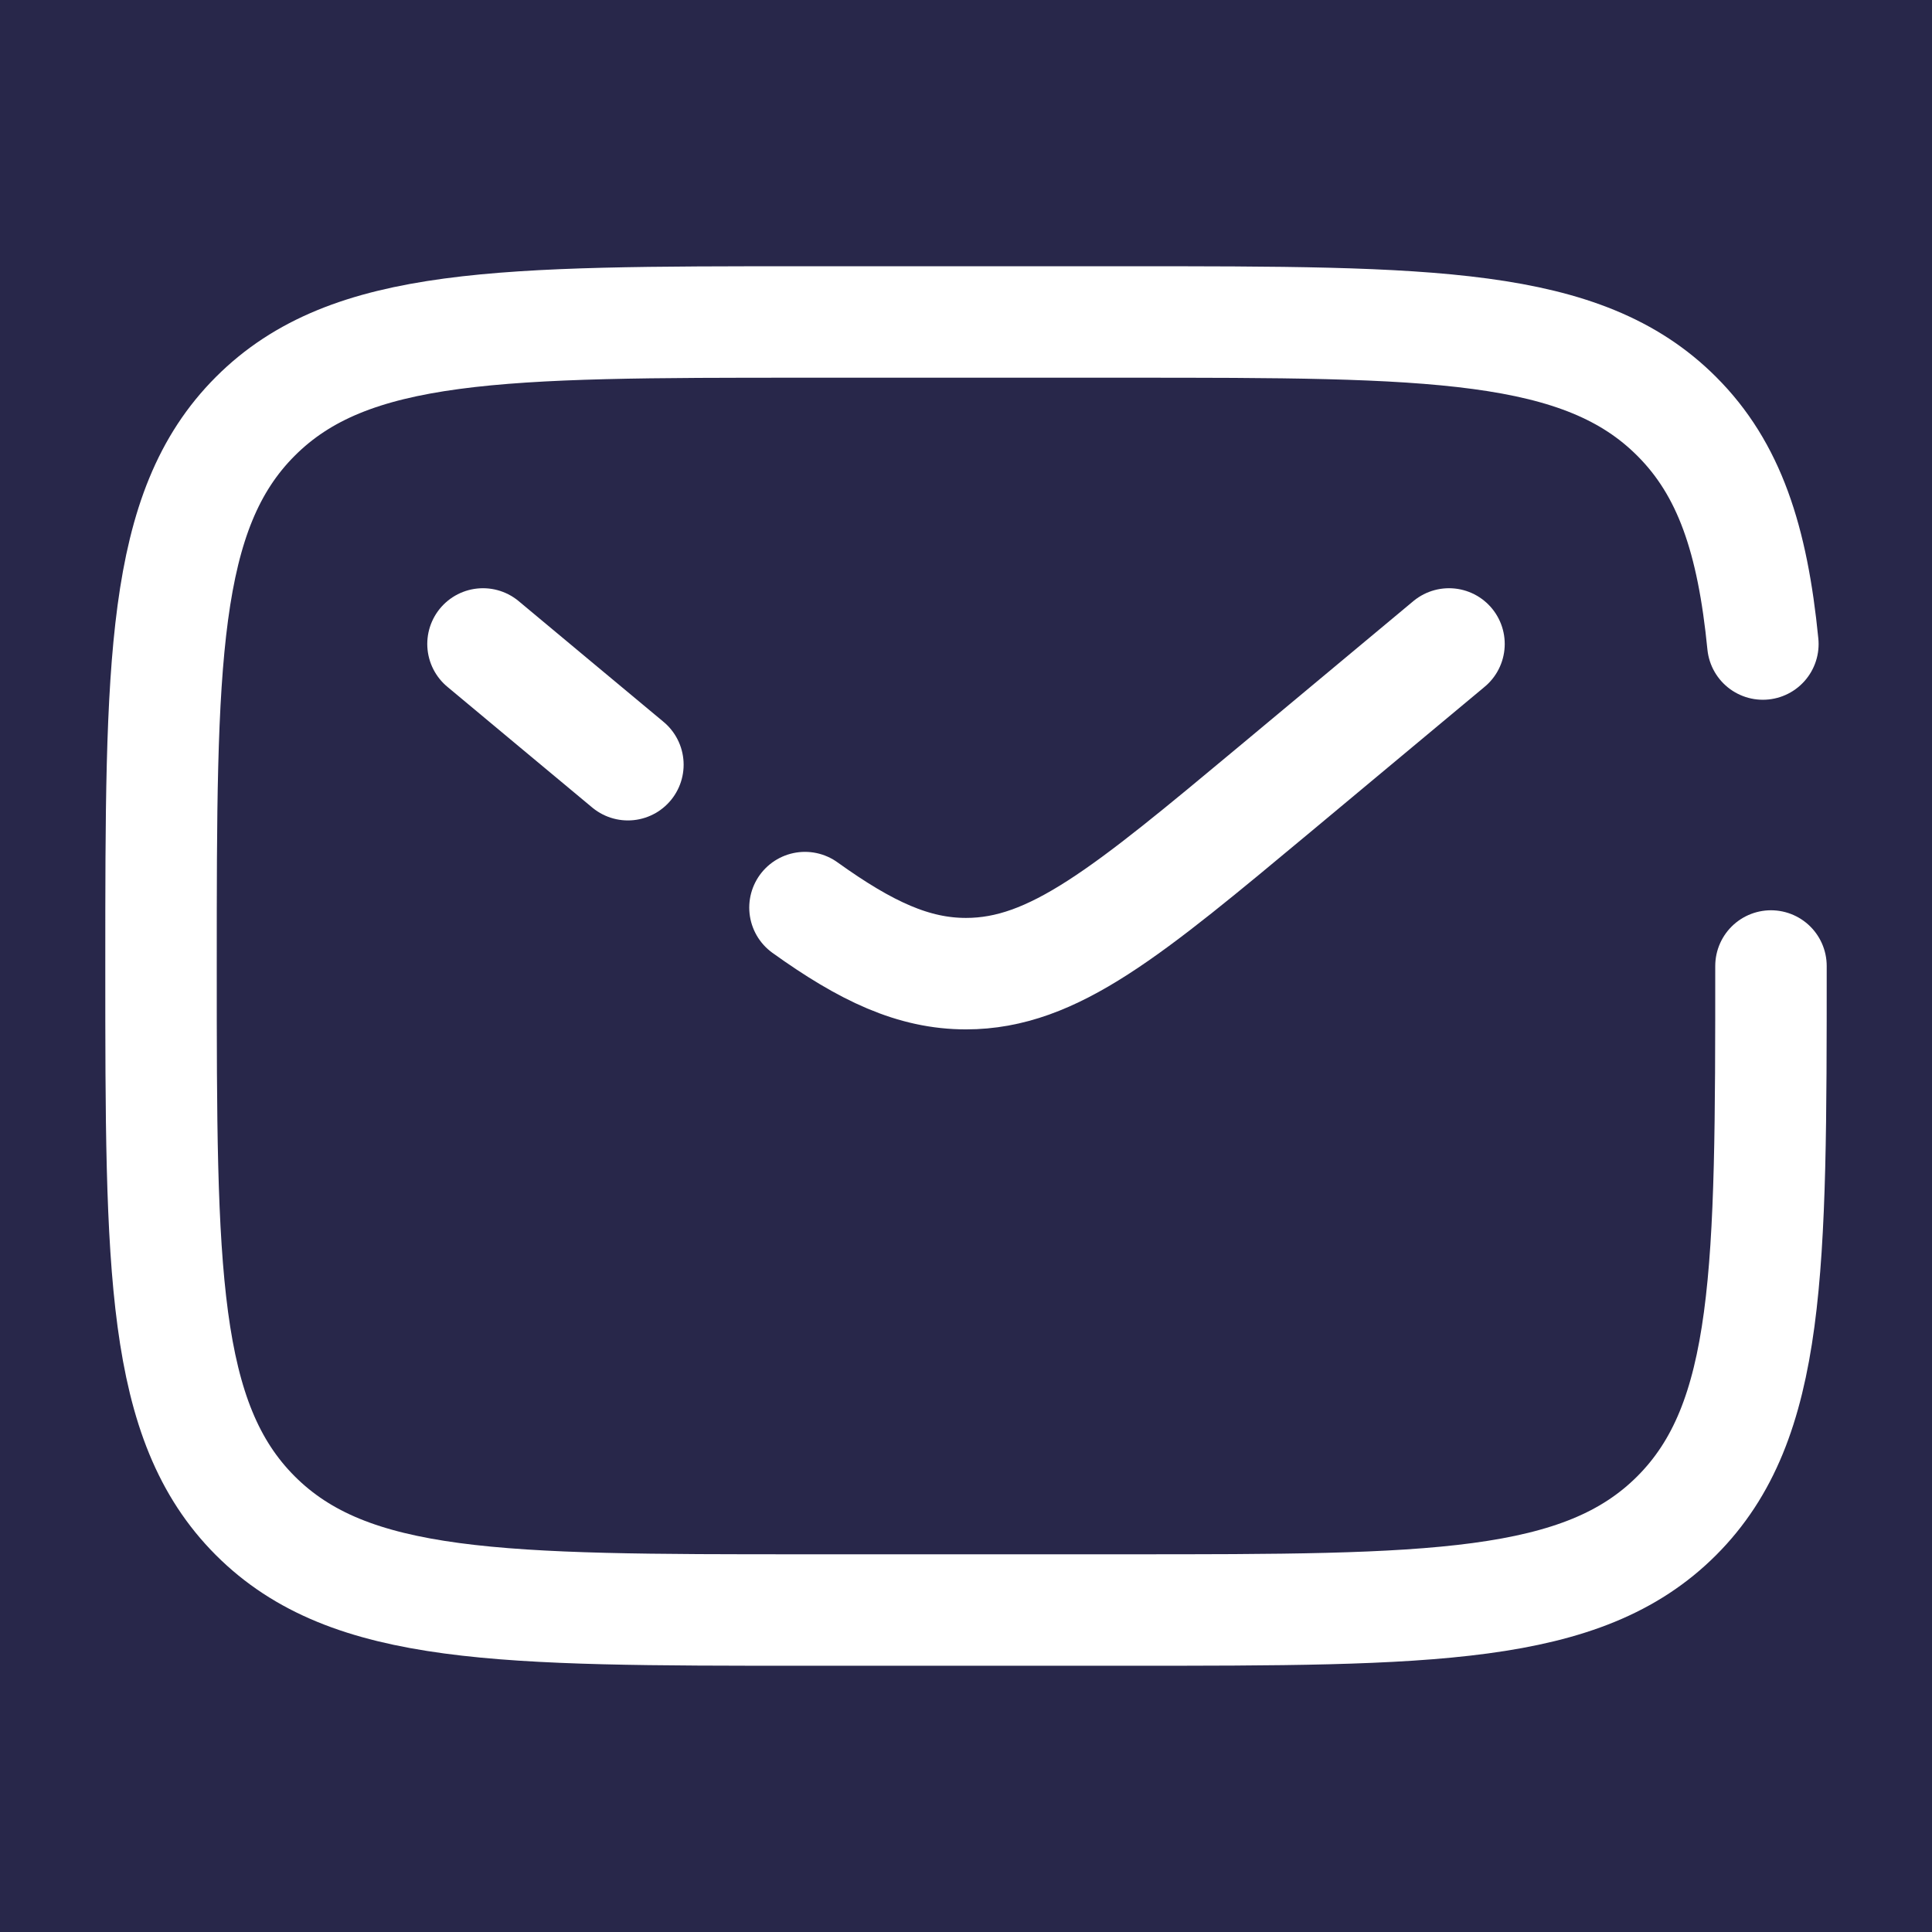 <?xml version="1.0" encoding="UTF-8"?> <svg xmlns="http://www.w3.org/2000/svg" width="26" height="26" viewBox="0 0 26 26" fill="none"> <rect width="26" height="26" fill="#28274A"></rect> <path d="M23.833 13C23.833 17.086 23.833 19.128 22.564 20.398C21.295 21.667 19.252 21.667 15.167 21.667H10.833C6.748 21.667 4.705 21.667 3.436 20.398C2.167 19.128 2.167 17.086 2.167 13C2.167 8.915 2.167 6.872 3.436 5.603C4.705 4.333 6.748 4.333 10.833 4.333H15.167C19.252 4.333 21.295 4.333 22.564 5.603C23.272 6.31 23.585 7.258 23.724 8.667" stroke="white" stroke-width="1.5" stroke-linecap="round"></path> <path d="M19.5 8.666L17.161 10.616C15.171 12.274 14.177 13.103 13 13.103C12.297 13.103 11.658 12.806 10.833 12.214M6.5 8.666L7.475 9.479L8.45 10.291" stroke="white" stroke-width="1.5" stroke-linecap="round"></path> </svg> 